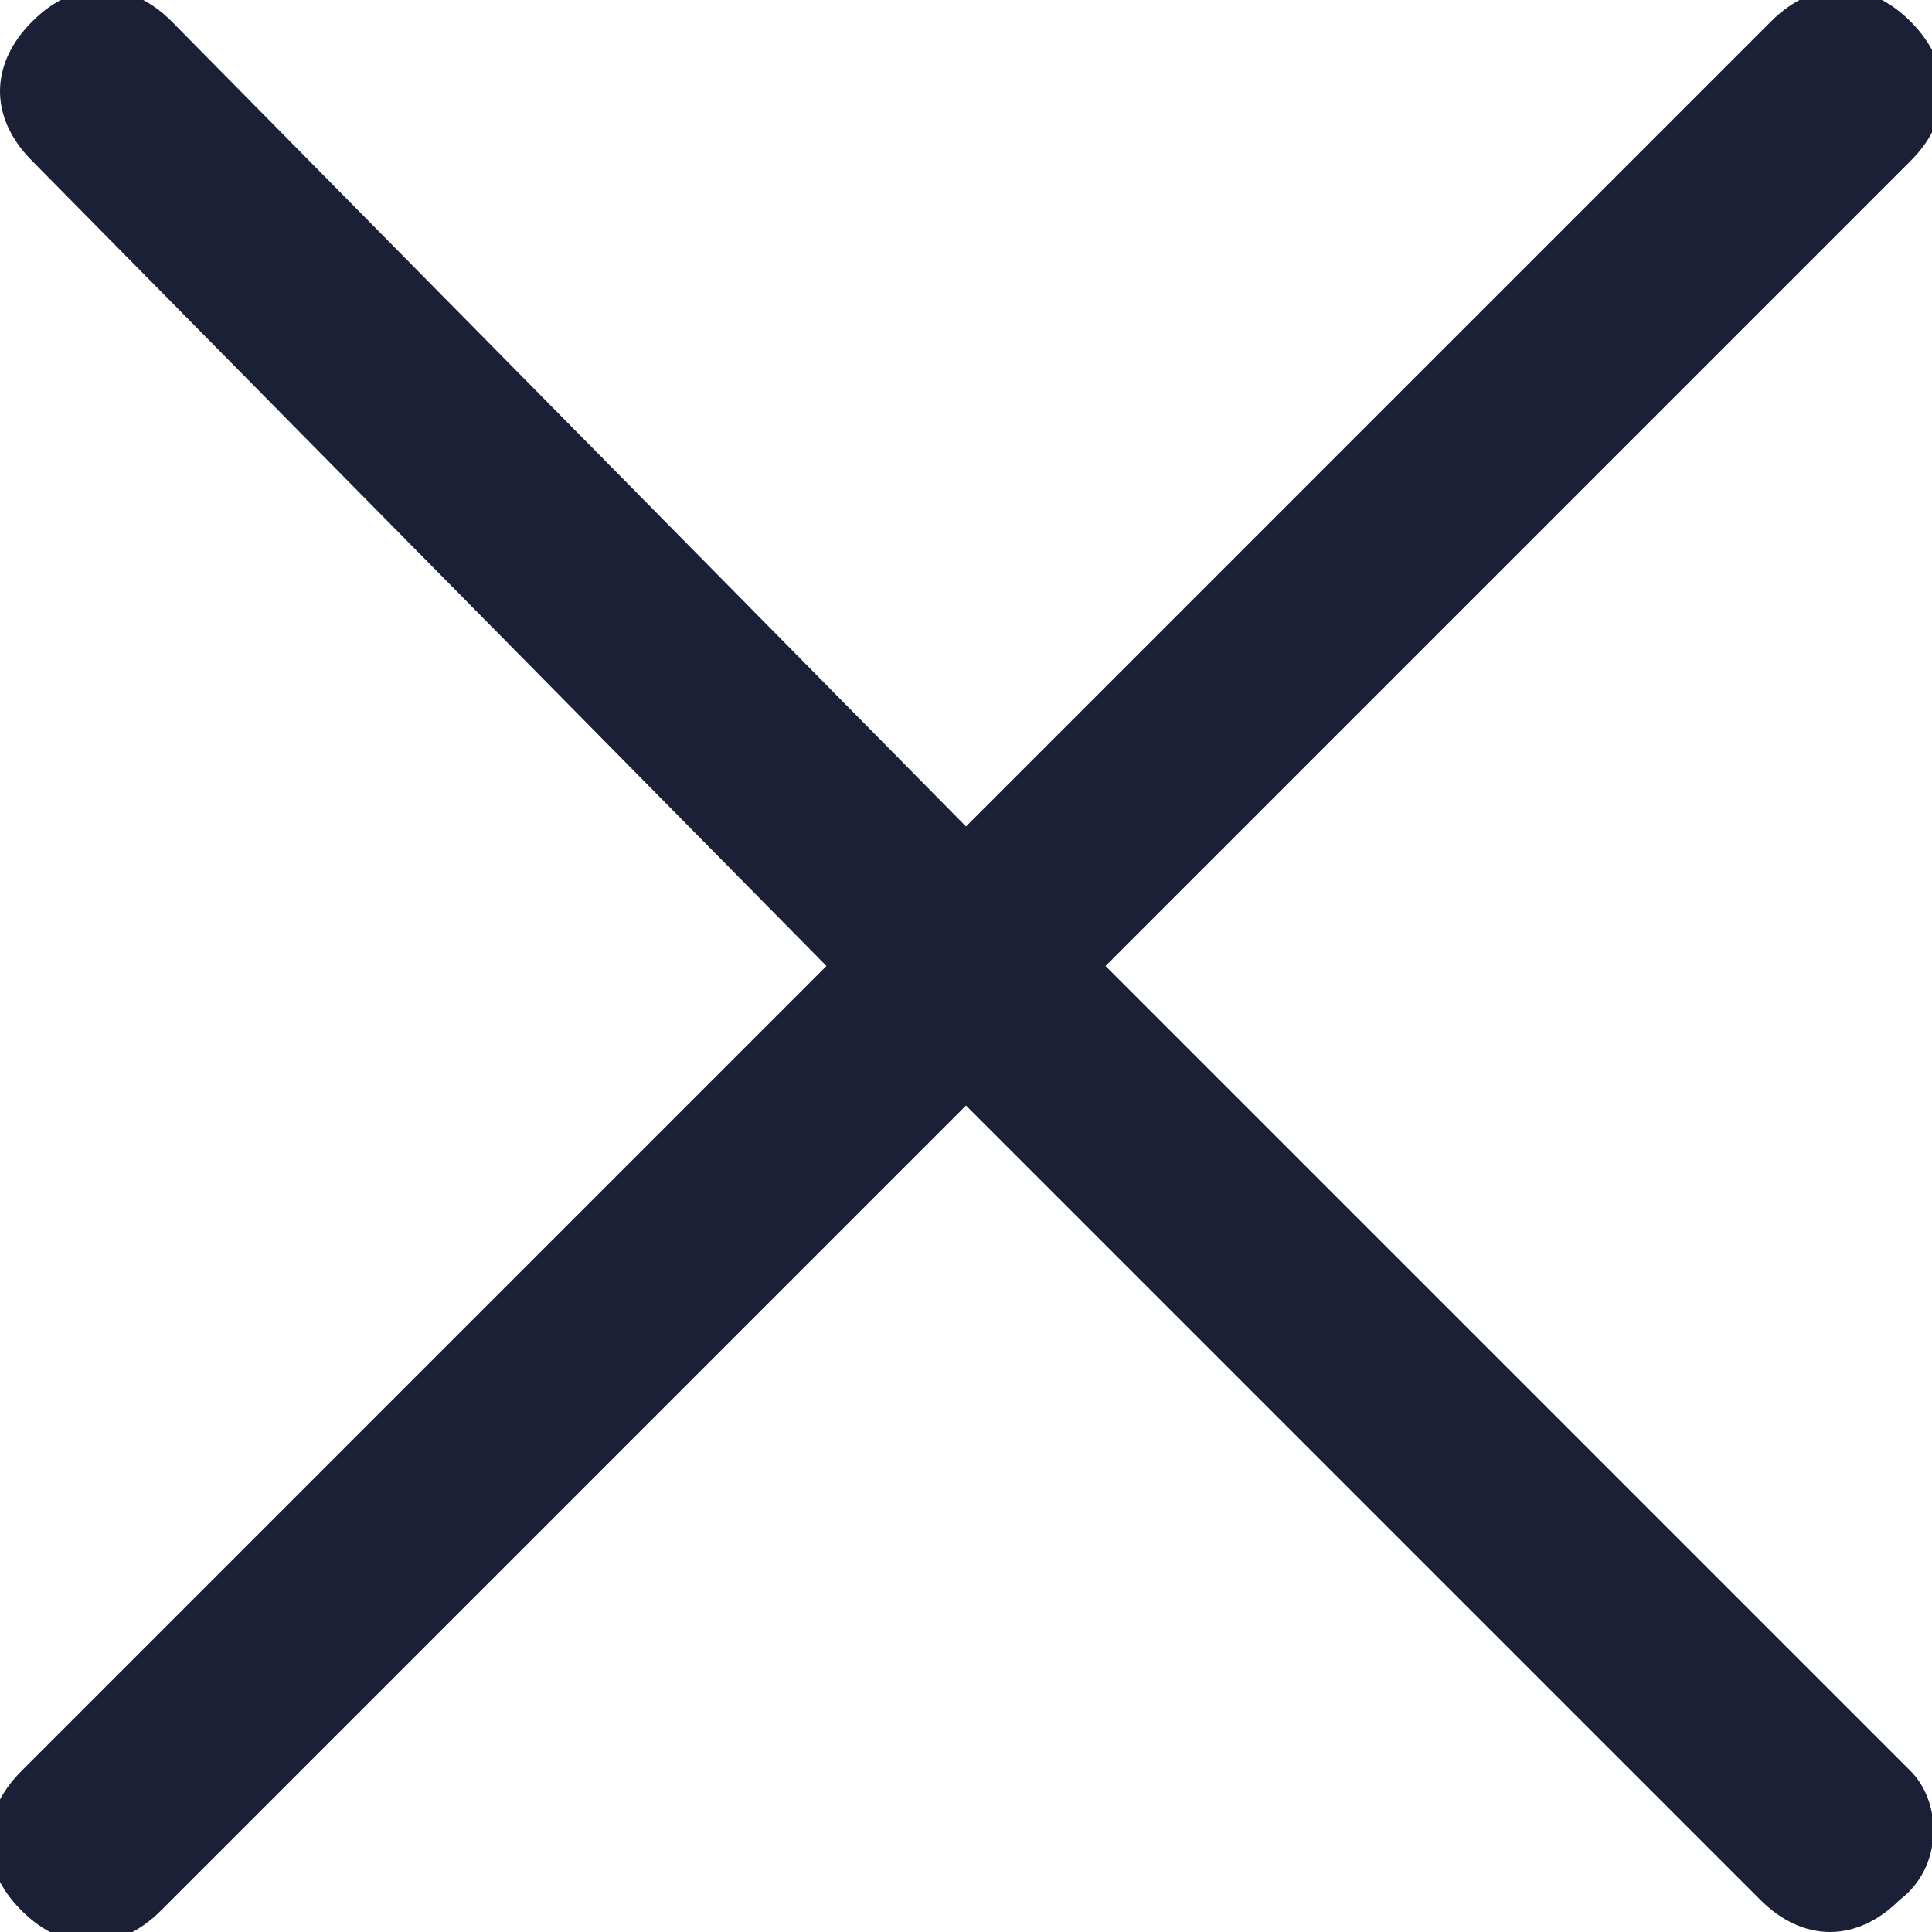 <?xml version="1.0" encoding="utf-8"?>
<!-- Generator: Adobe Illustrator 23.0.2, SVG Export Plug-In . SVG Version: 6.00 Build 0)  -->
<svg version="1.1" id="Layer_1" xmlns="http://www.w3.org/2000/svg" xmlns:xlink="http://www.w3.org/1999/xlink" x="0px" y="0px"
	 viewBox="0 0 18 18" style="enable-background:new 0 0 18 18;" xml:space="preserve">
<style type="text/css">
	.st0{fill:#1B2036;}
</style>
<path class="st0" d="M17.7,17.7c-0.4,0.4-0.9,0.4-1.3,0L9,10.3l-7.5,7.5c-0.4,0.4-0.9,0.4-1.3,0c-0.4-0.4-0.4-0.9,0-1.3L7.7,9
	L0.3,1.5c-0.4-0.4-0.4-0.9,0-1.3c0.4-0.4,0.9-0.4,1.3,0L9,7.7l7.5-7.5c0.4-0.4,0.9-0.4,1.3,0c0.4,0.4,0.4,0.9,0,1.3L10.3,9l7.5,7.5
	C18.1,16.8,18.1,17.4,17.7,17.7z"/>
</svg>
